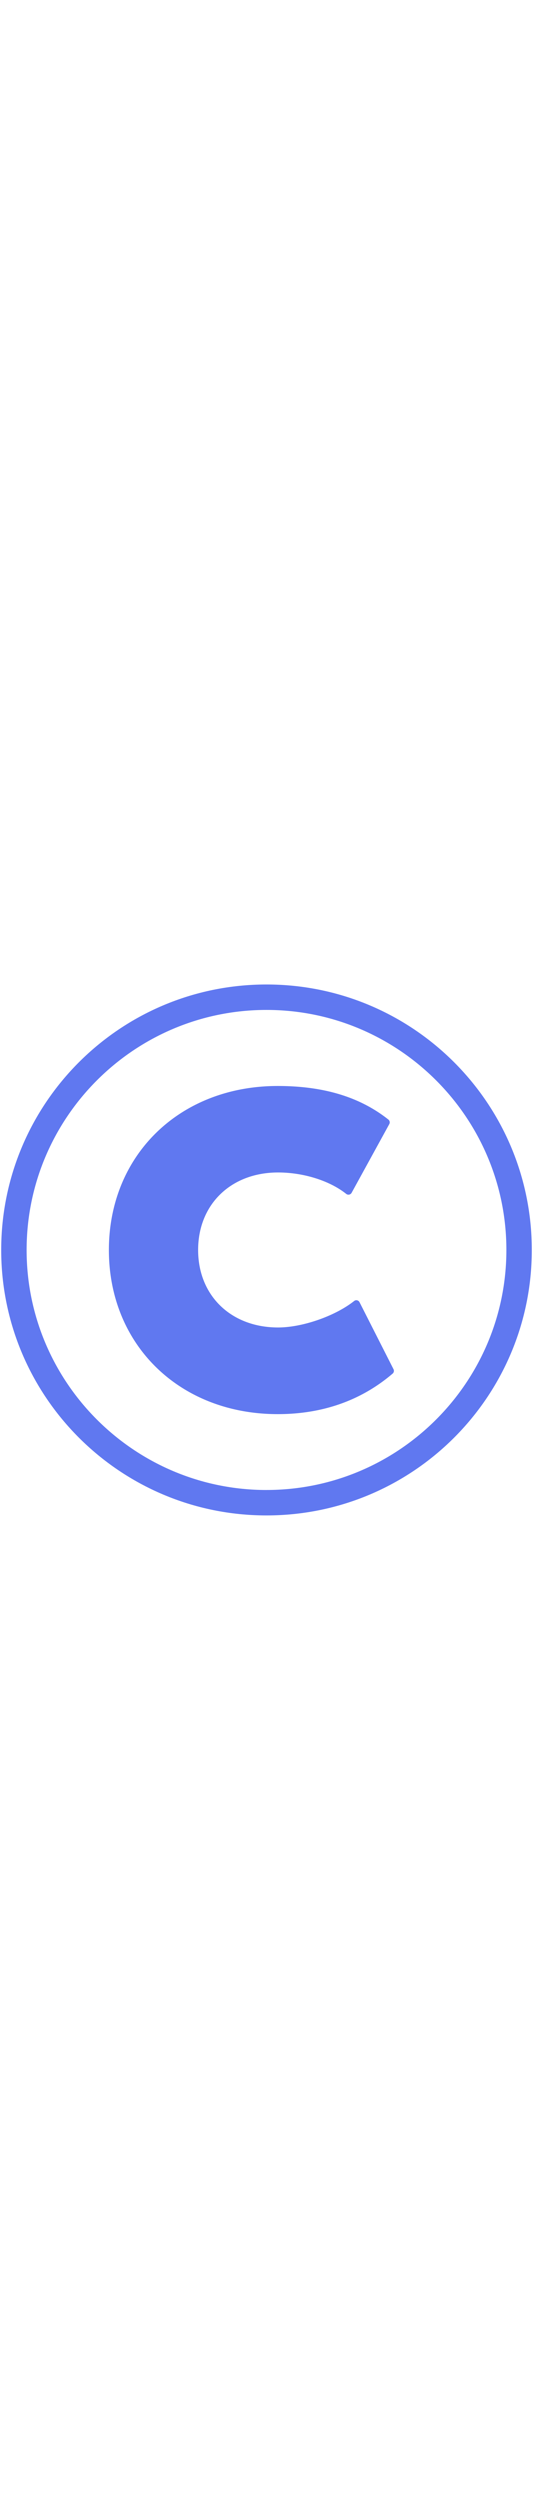 <svg id="th_noc_copyright-sign" width="100%" height="100%" xmlns="http://www.w3.org/2000/svg" version="1.1" xmlns:xlink="http://www.w3.org/1999/xlink" xmlns:svgjs="http://svgjs.com/svgjs" preserveAspectRatio="xMidYMid meet" viewBox="0 0 32 32" style="height:150px" data-uid="noc_copyright-sign" data-keyword="copyright-sign" data-complex="true" data-coll="noc" data-c="{&quot;40c0e7&quot;:[&quot;noc_copyright-sign_l_1&quot;,&quot;noc_copyright-sign_l_2&quot;]}" data-colors="[&quot;#40c0e7&quot;]"><defs id="SvgjsDefs3261"></defs><path id="noc_copyright-sign_l_1" d="M16 0.07C7.205 0.07 0.072 7.203 0.072 16S7.205 31.928 16 31.928C24.797 31.928 31.928 24.798 31.928 16S24.798 0.07 16 0.07ZM16 30.402C8.058 30.402 1.598 23.942 1.598 16.002C1.598 8.057 8.058 1.597 16 1.597S30.402 8.057 30.402 15.999S23.942 30.401 16 30.401Z " data-color-original="#40c0e7" fill="#6078f0" class="40c0e7"></path><path id="noc_copyright-sign_l_2" d="M21.585 19.133A0.218 0.218 0 0 0 21.44 19.02A0.211 0.211 0 0 0 21.26 19.063C20.117 19.968 18.155 20.65 16.695 20.65C13.87 20.65 11.895 18.737 11.895 16S13.87 11.35 16.695 11.35C18.222 11.35 19.79 11.842 20.785 12.635A0.217 0.217 0 0 0 21.11 12.571L23.372 8.448A0.215 0.215 0 0 0 23.317 8.175C21.607 6.82 19.432 6.16 16.674 6.16C10.799 6.16 6.537 10.3 6.537 16.005S10.799 25.85 16.674 25.85C19.362 25.85 21.684 25.033 23.574 23.417A0.216 0.216 0 0 0 23.626 23.155Z " data-color-original="#40c0e7" fill="#6078f0" class="40c0e7"></path></svg>